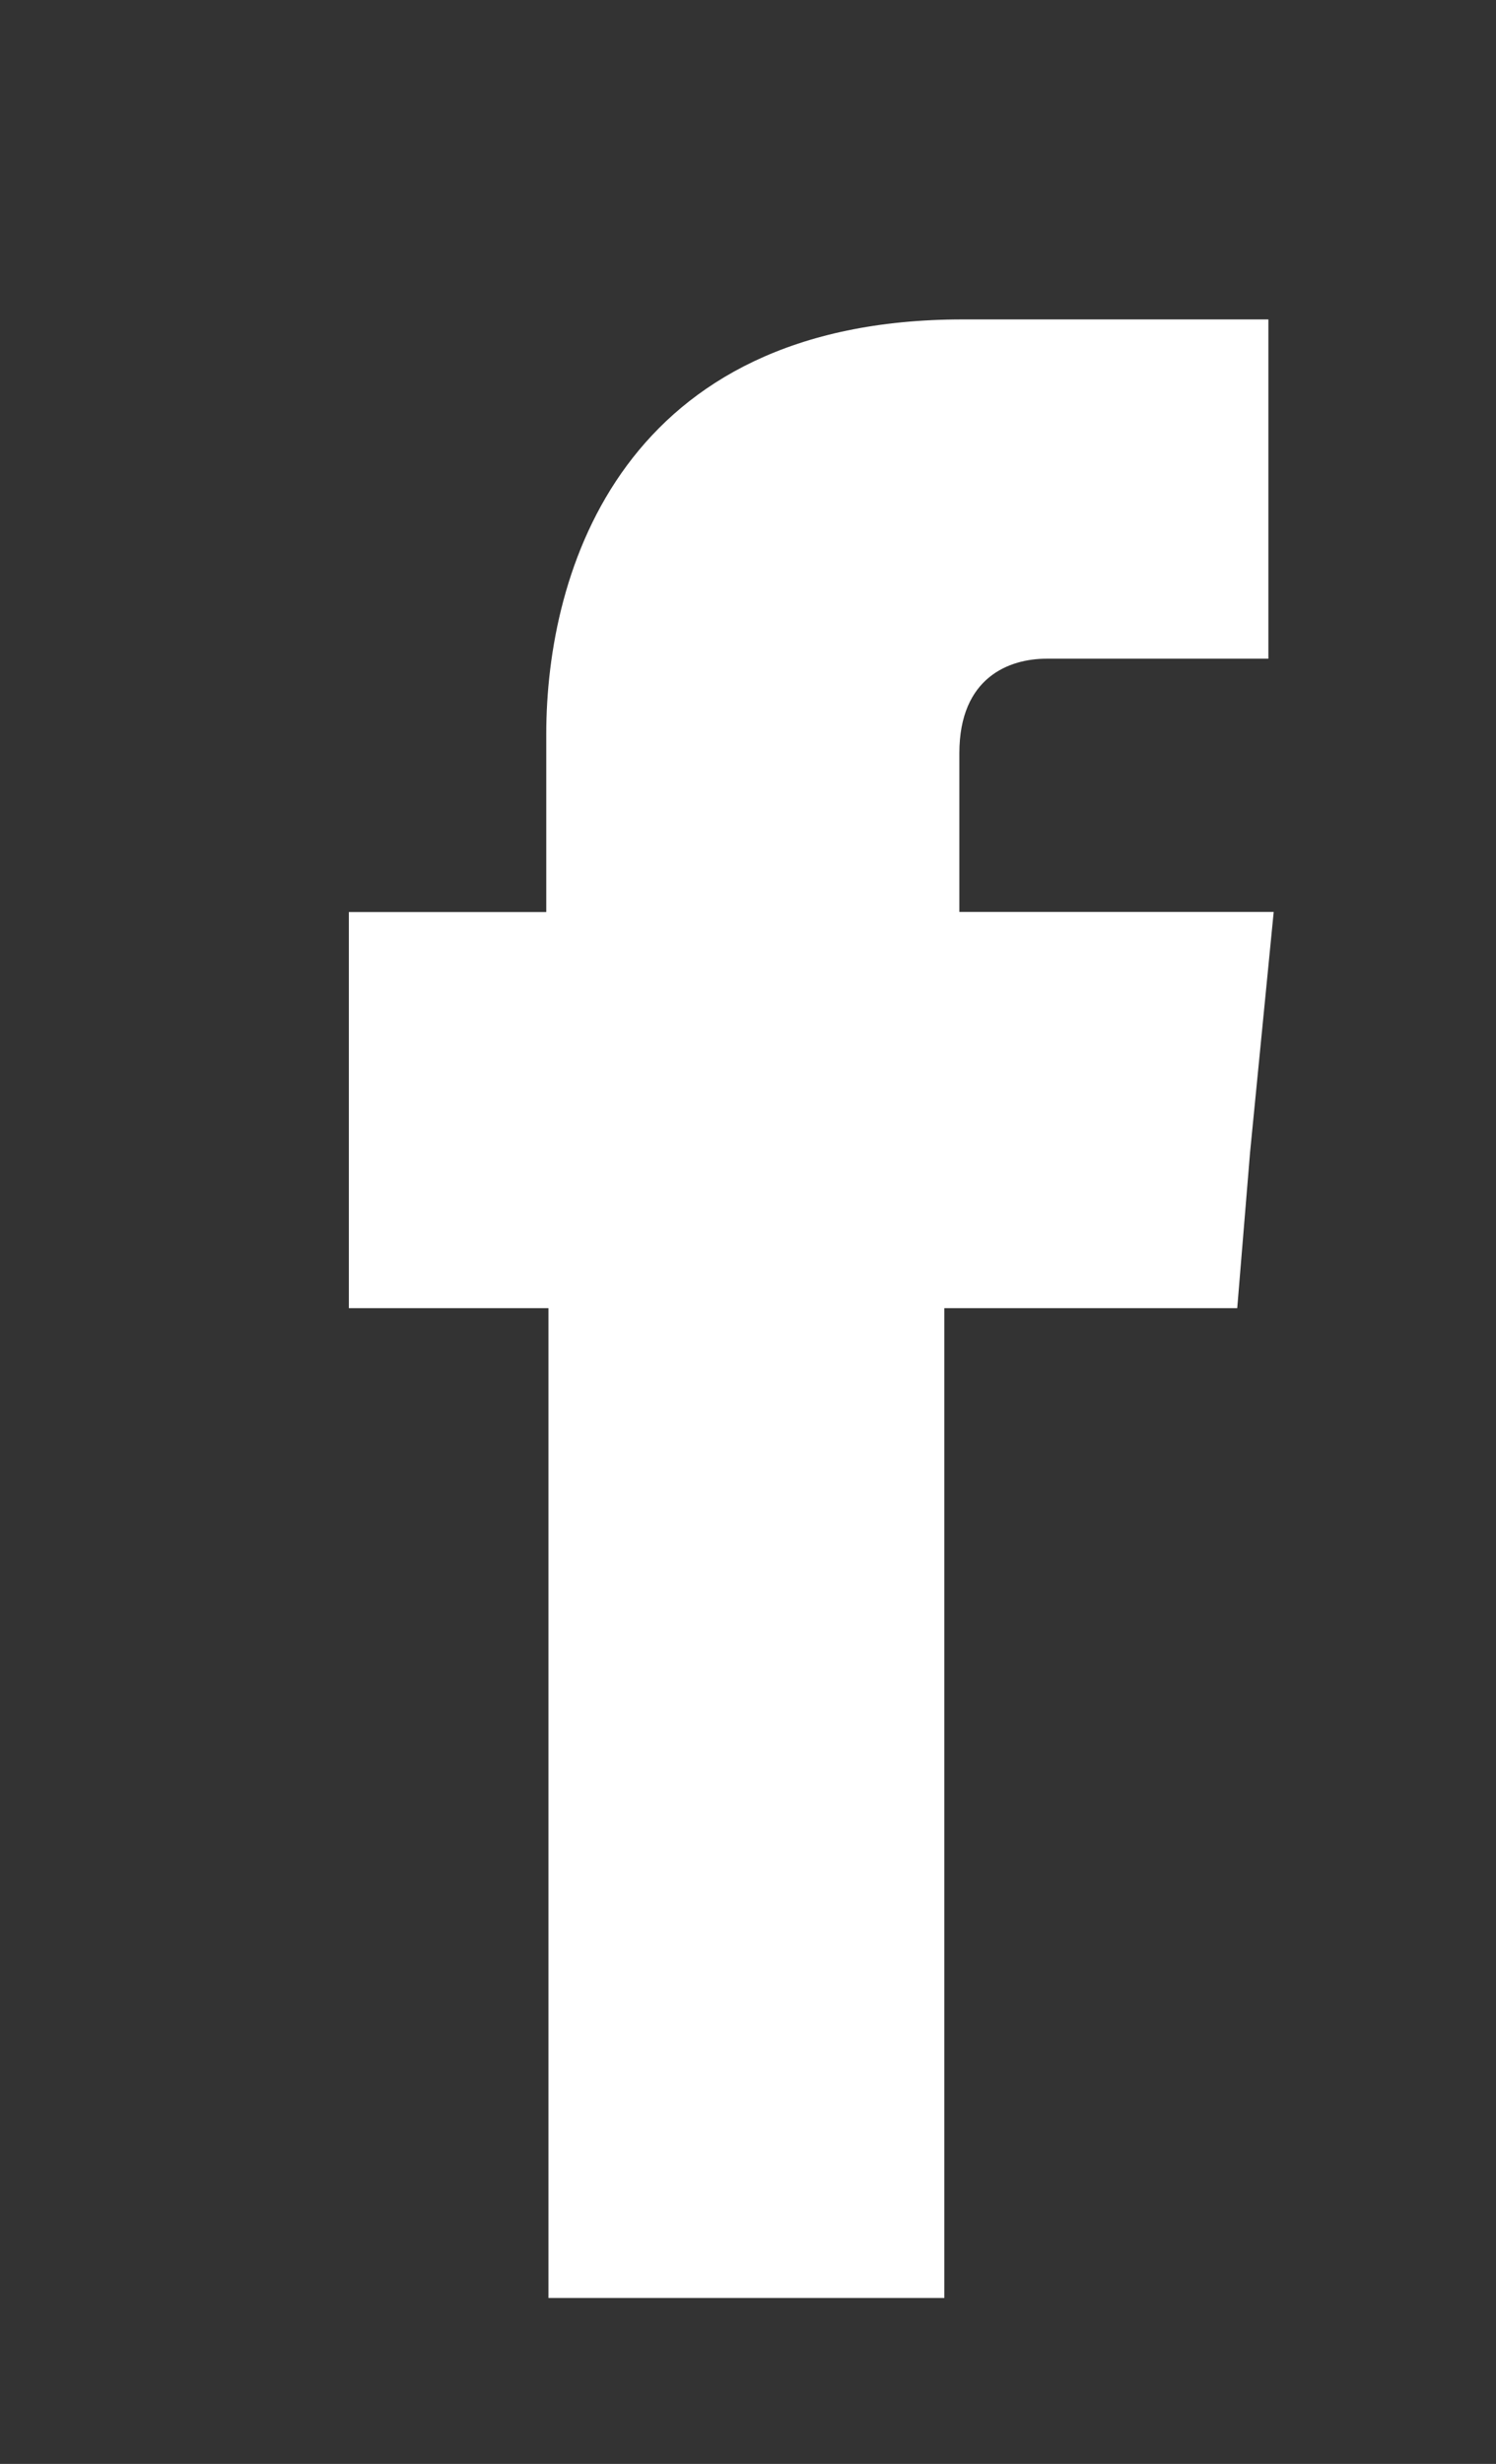 <?xml version="1.0" encoding="utf-8"?>
<!-- Generator: Adobe Illustrator 14.0.0, SVG Export Plug-In . SVG Version: 6.00 Build 43363)  -->
<!DOCTYPE svg PUBLIC "-//W3C//DTD SVG 1.1//EN" "http://www.w3.org/Graphics/SVG/1.1/DTD/svg11.dtd">
<svg version="1.1" id="Warstwa_1" xmlns="http://www.w3.org/2000/svg" xmlns:xlink="http://www.w3.org/1999/xlink" x="0px" y="0px"
	 width="38.231px" height="62.926px" viewBox="0 0 38.231 62.926" enable-background="new 0 0 38.231 62.926" xml:space="preserve">
<rect x="0" y="0" width="38.231" height="62.926" fill="#333333" stroke="none"/>
<path fill="#FFFFFF" d="M24.517,23.294v-4.059c0-1.946,1.287-2.412,2.221-2.412c0.904,0,5.676,0,5.676,0V8.158h-7.813
	c-8.691,0-10.641,6.416-10.641,10.583v4.551H8.915v6.114v4.003h5.101c0,11.488,0,25.279,0,25.279h10.117c0,0,0-13.982,0-25.279
	h7.485l0.328-3.977l0.604-6.143h-8.033V23.294L24.517,23.294z"/>
</svg>

